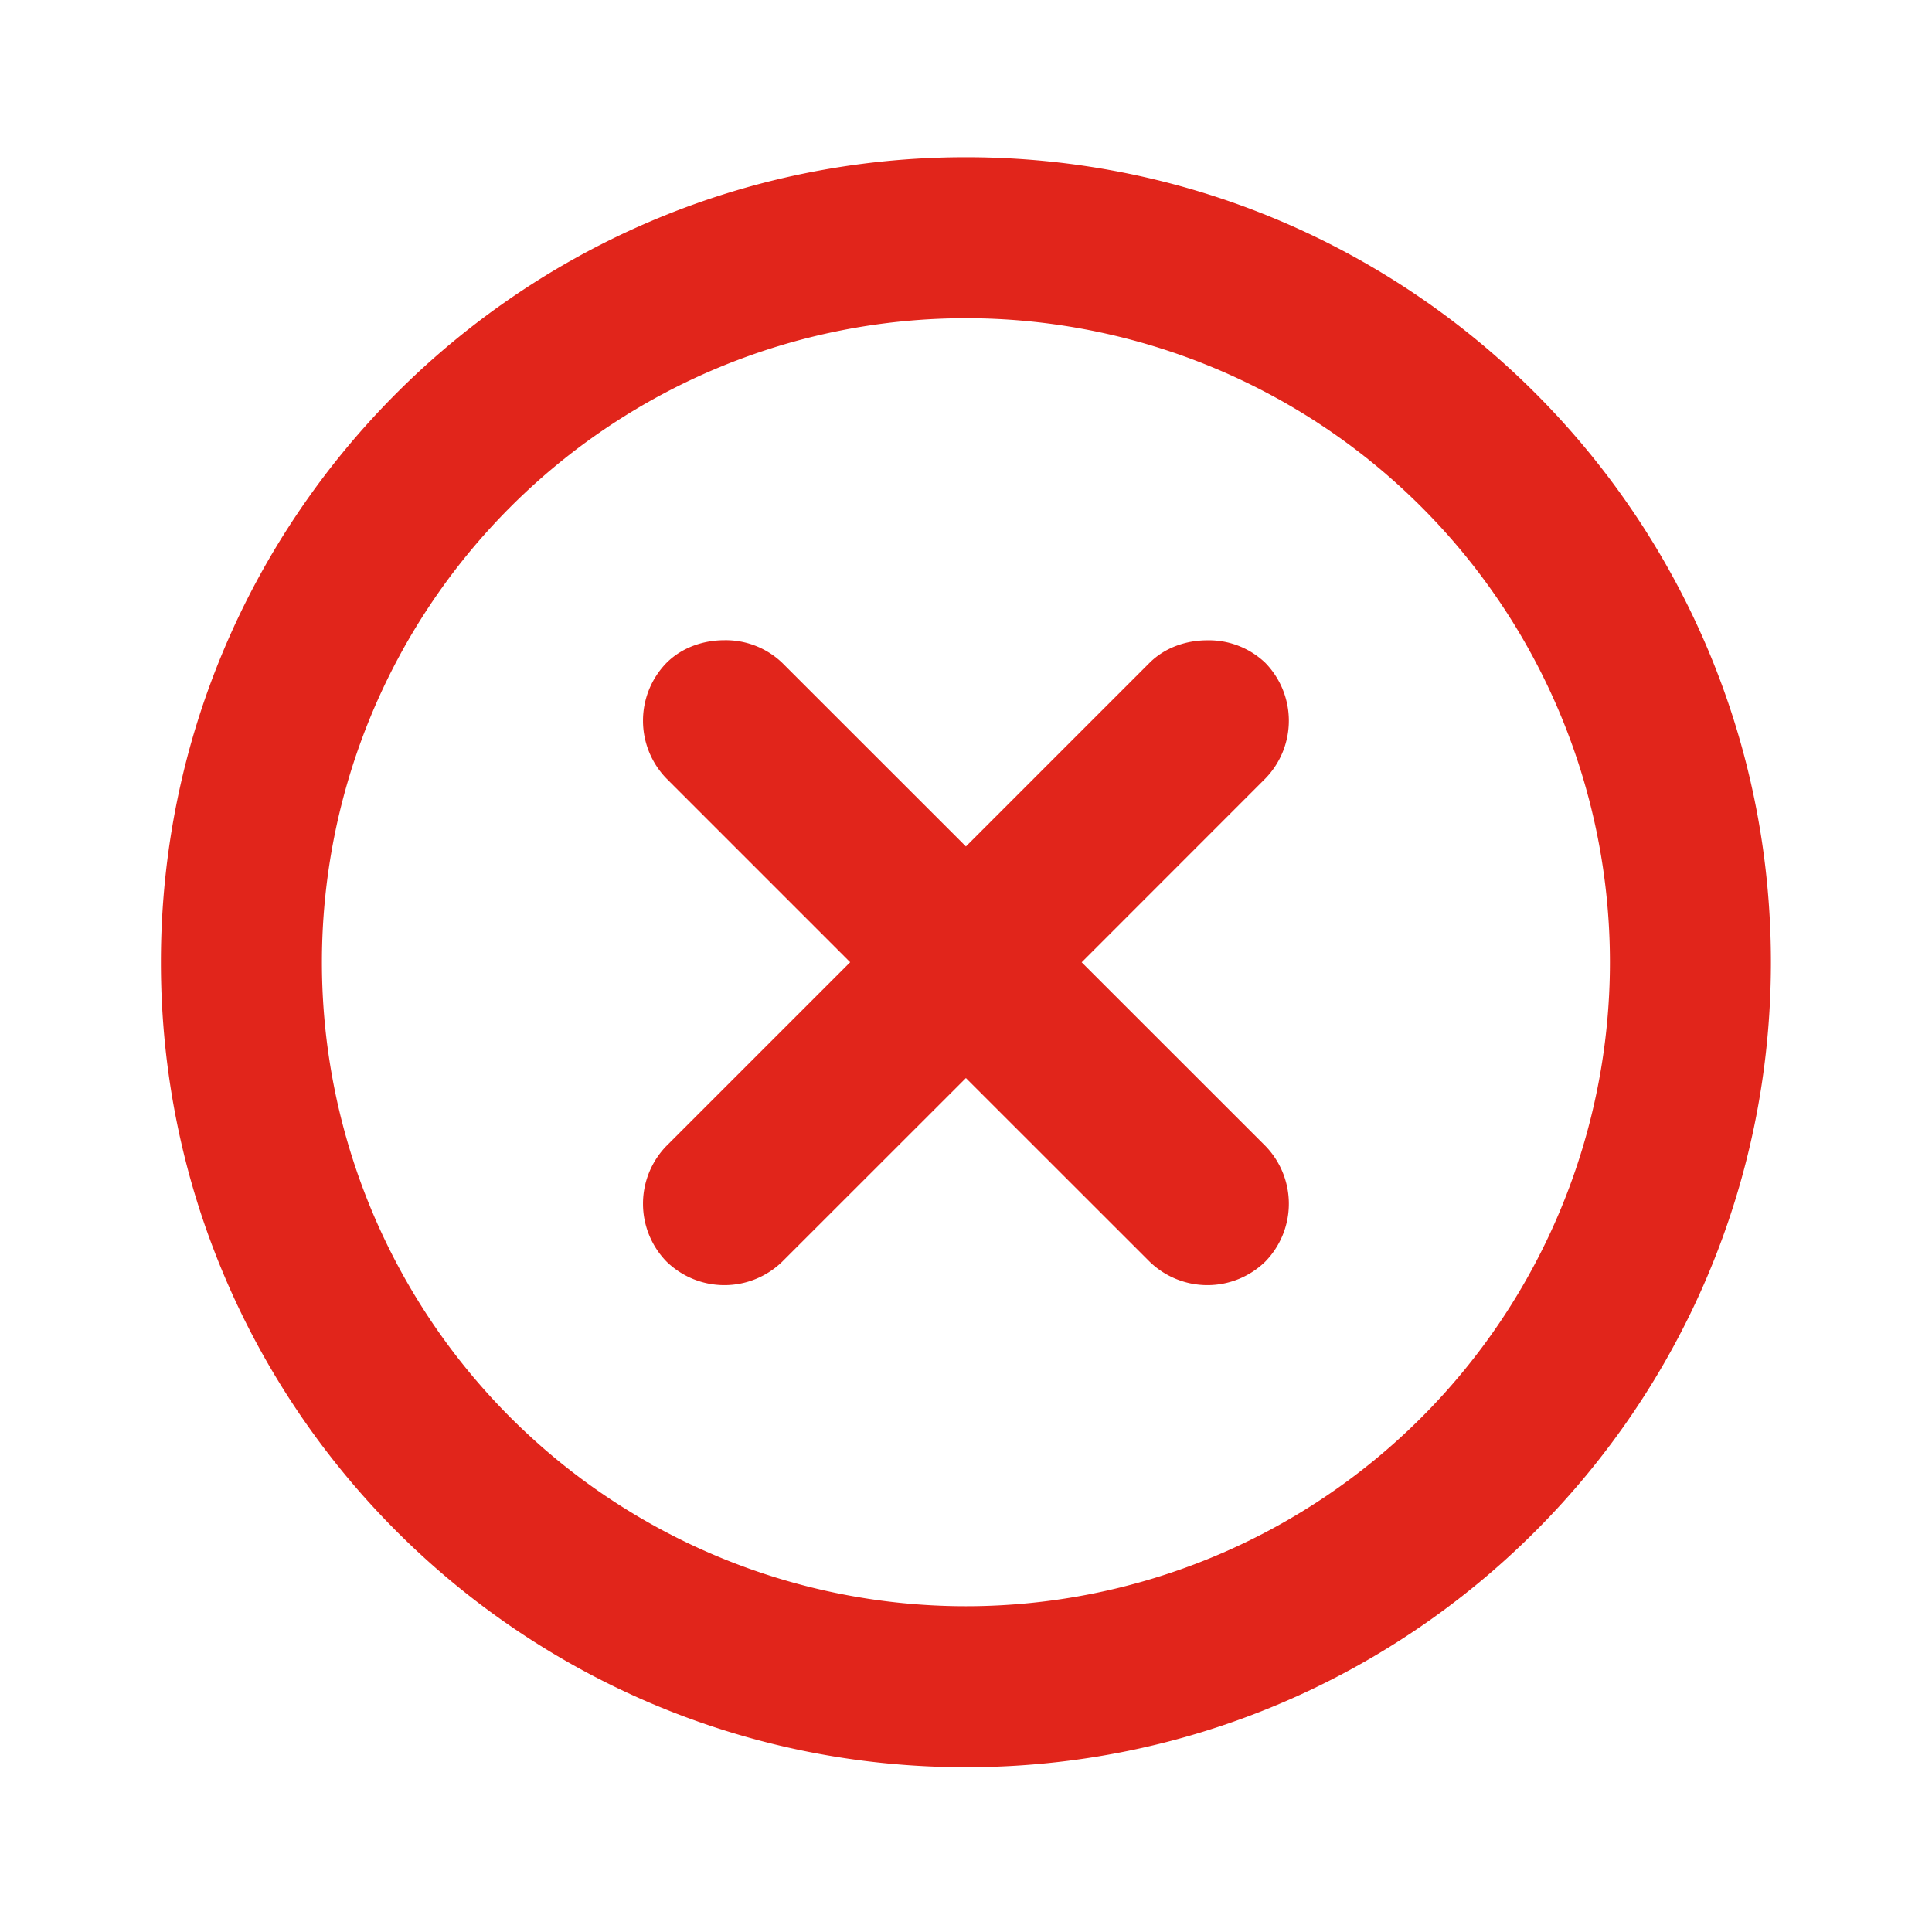 <svg width="24" height="24" fill="none" xmlns="http://www.w3.org/2000/svg"><path d="M11.999 1.953c-5.523 0-10 4.477-10 10s4.477 10 10 10 10-4.477 10-10-4.477-10-10-10Zm0 2a8 8 0 1 1 0 16 8 8 0 0 1 0-16Zm-3 4c-.256 0-.523.086-.719.281a1.03 1.03 0 0 0 0 1.438l2.281 2.281-2.281 2.281a1.03 1.03 0 0 0 0 1.438 1.03 1.03 0 0 0 1.438 0l2.281-2.28 2.281 2.28a1.03 1.03 0 0 0 1.438 0 1.03 1.03 0 0 0 0-1.438l-2.281-2.28 2.281-2.282a1.03 1.03 0 0 0 0-1.438 1.014 1.014 0 0 0-.719-.28c-.256 0-.523.085-.719.28l-2.281 2.281-2.281-2.28a1.014 1.014 0 0 0-.719-.282Z" fill="#E1251B"/></svg>
